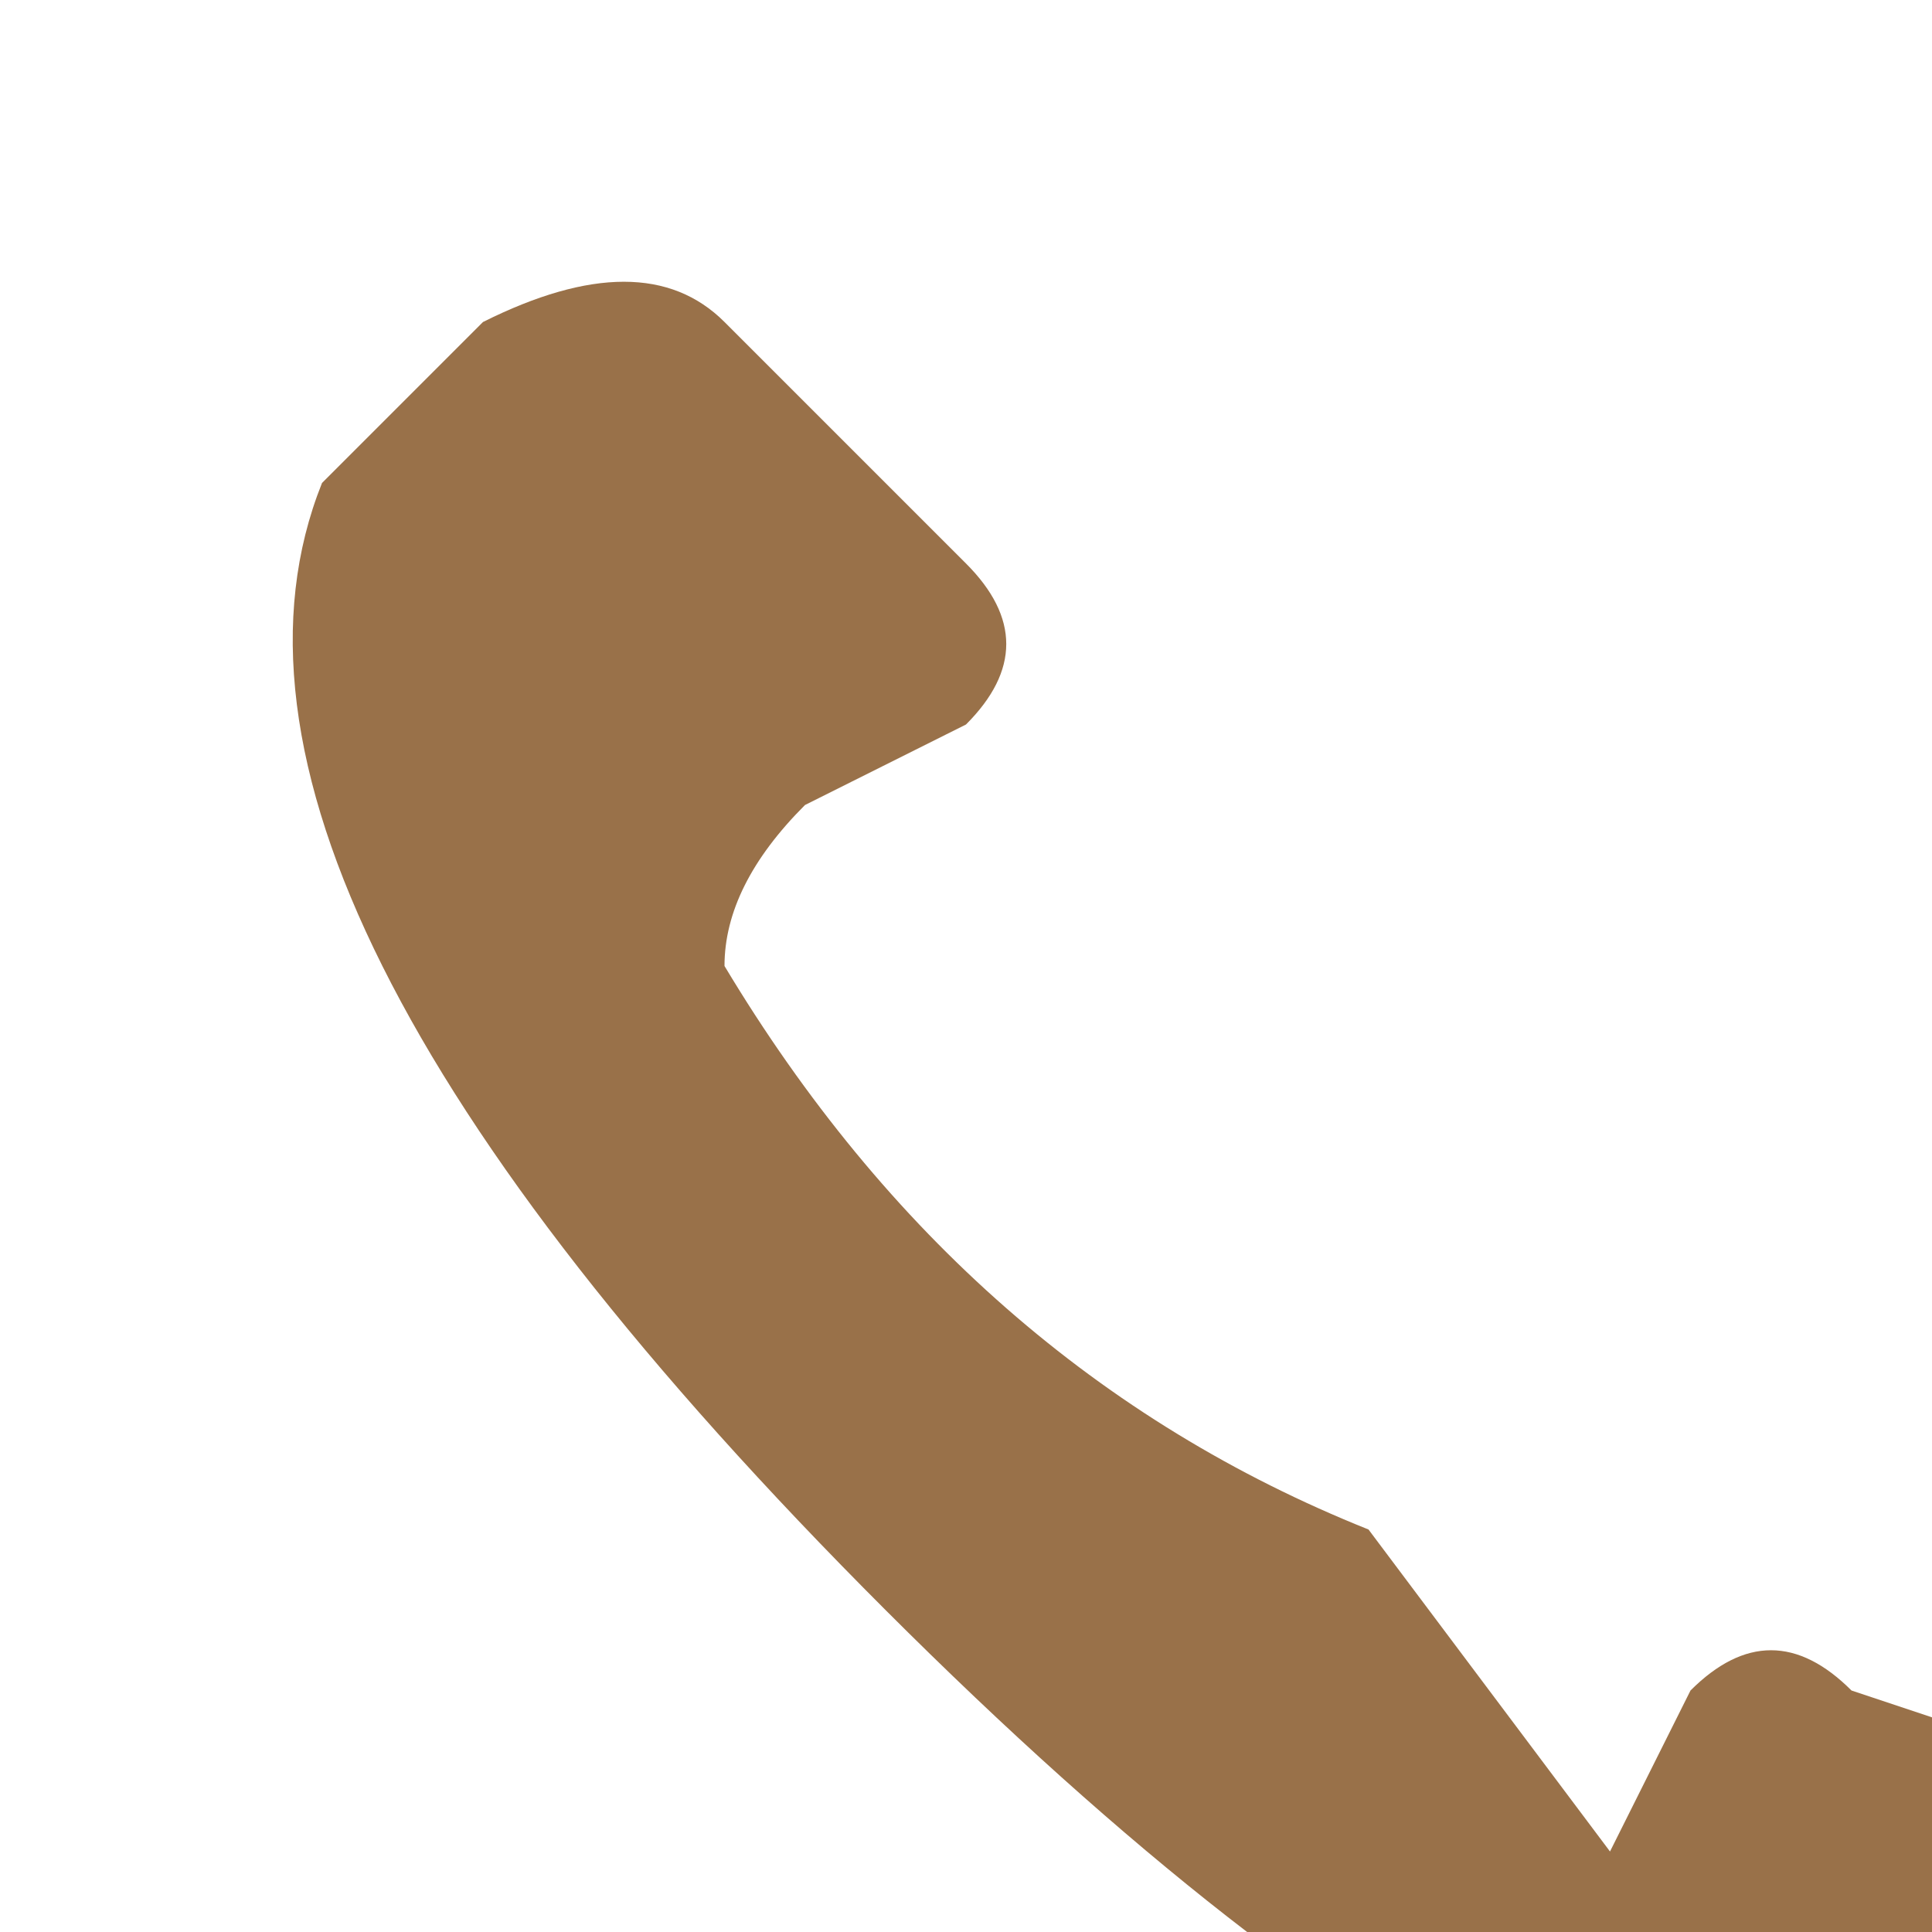 <?xml version="1.0" encoding="UTF-8"?>
<svg xmlns="http://www.w3.org/2000/svg" width="24" height="24" viewBox="0 0 24 24"><rect width="24" height="24" fill="none"/><path d="M17 19q-5-2-8-7 0-1 1-2l2-1q1-1 0-2L9 4Q8 3 6 4L4 6q-2 5 7 14t14 7l2-2q1-2-1-3l-3-1q-1-1-2 0l-1 2z" fill="#997149"/></svg>